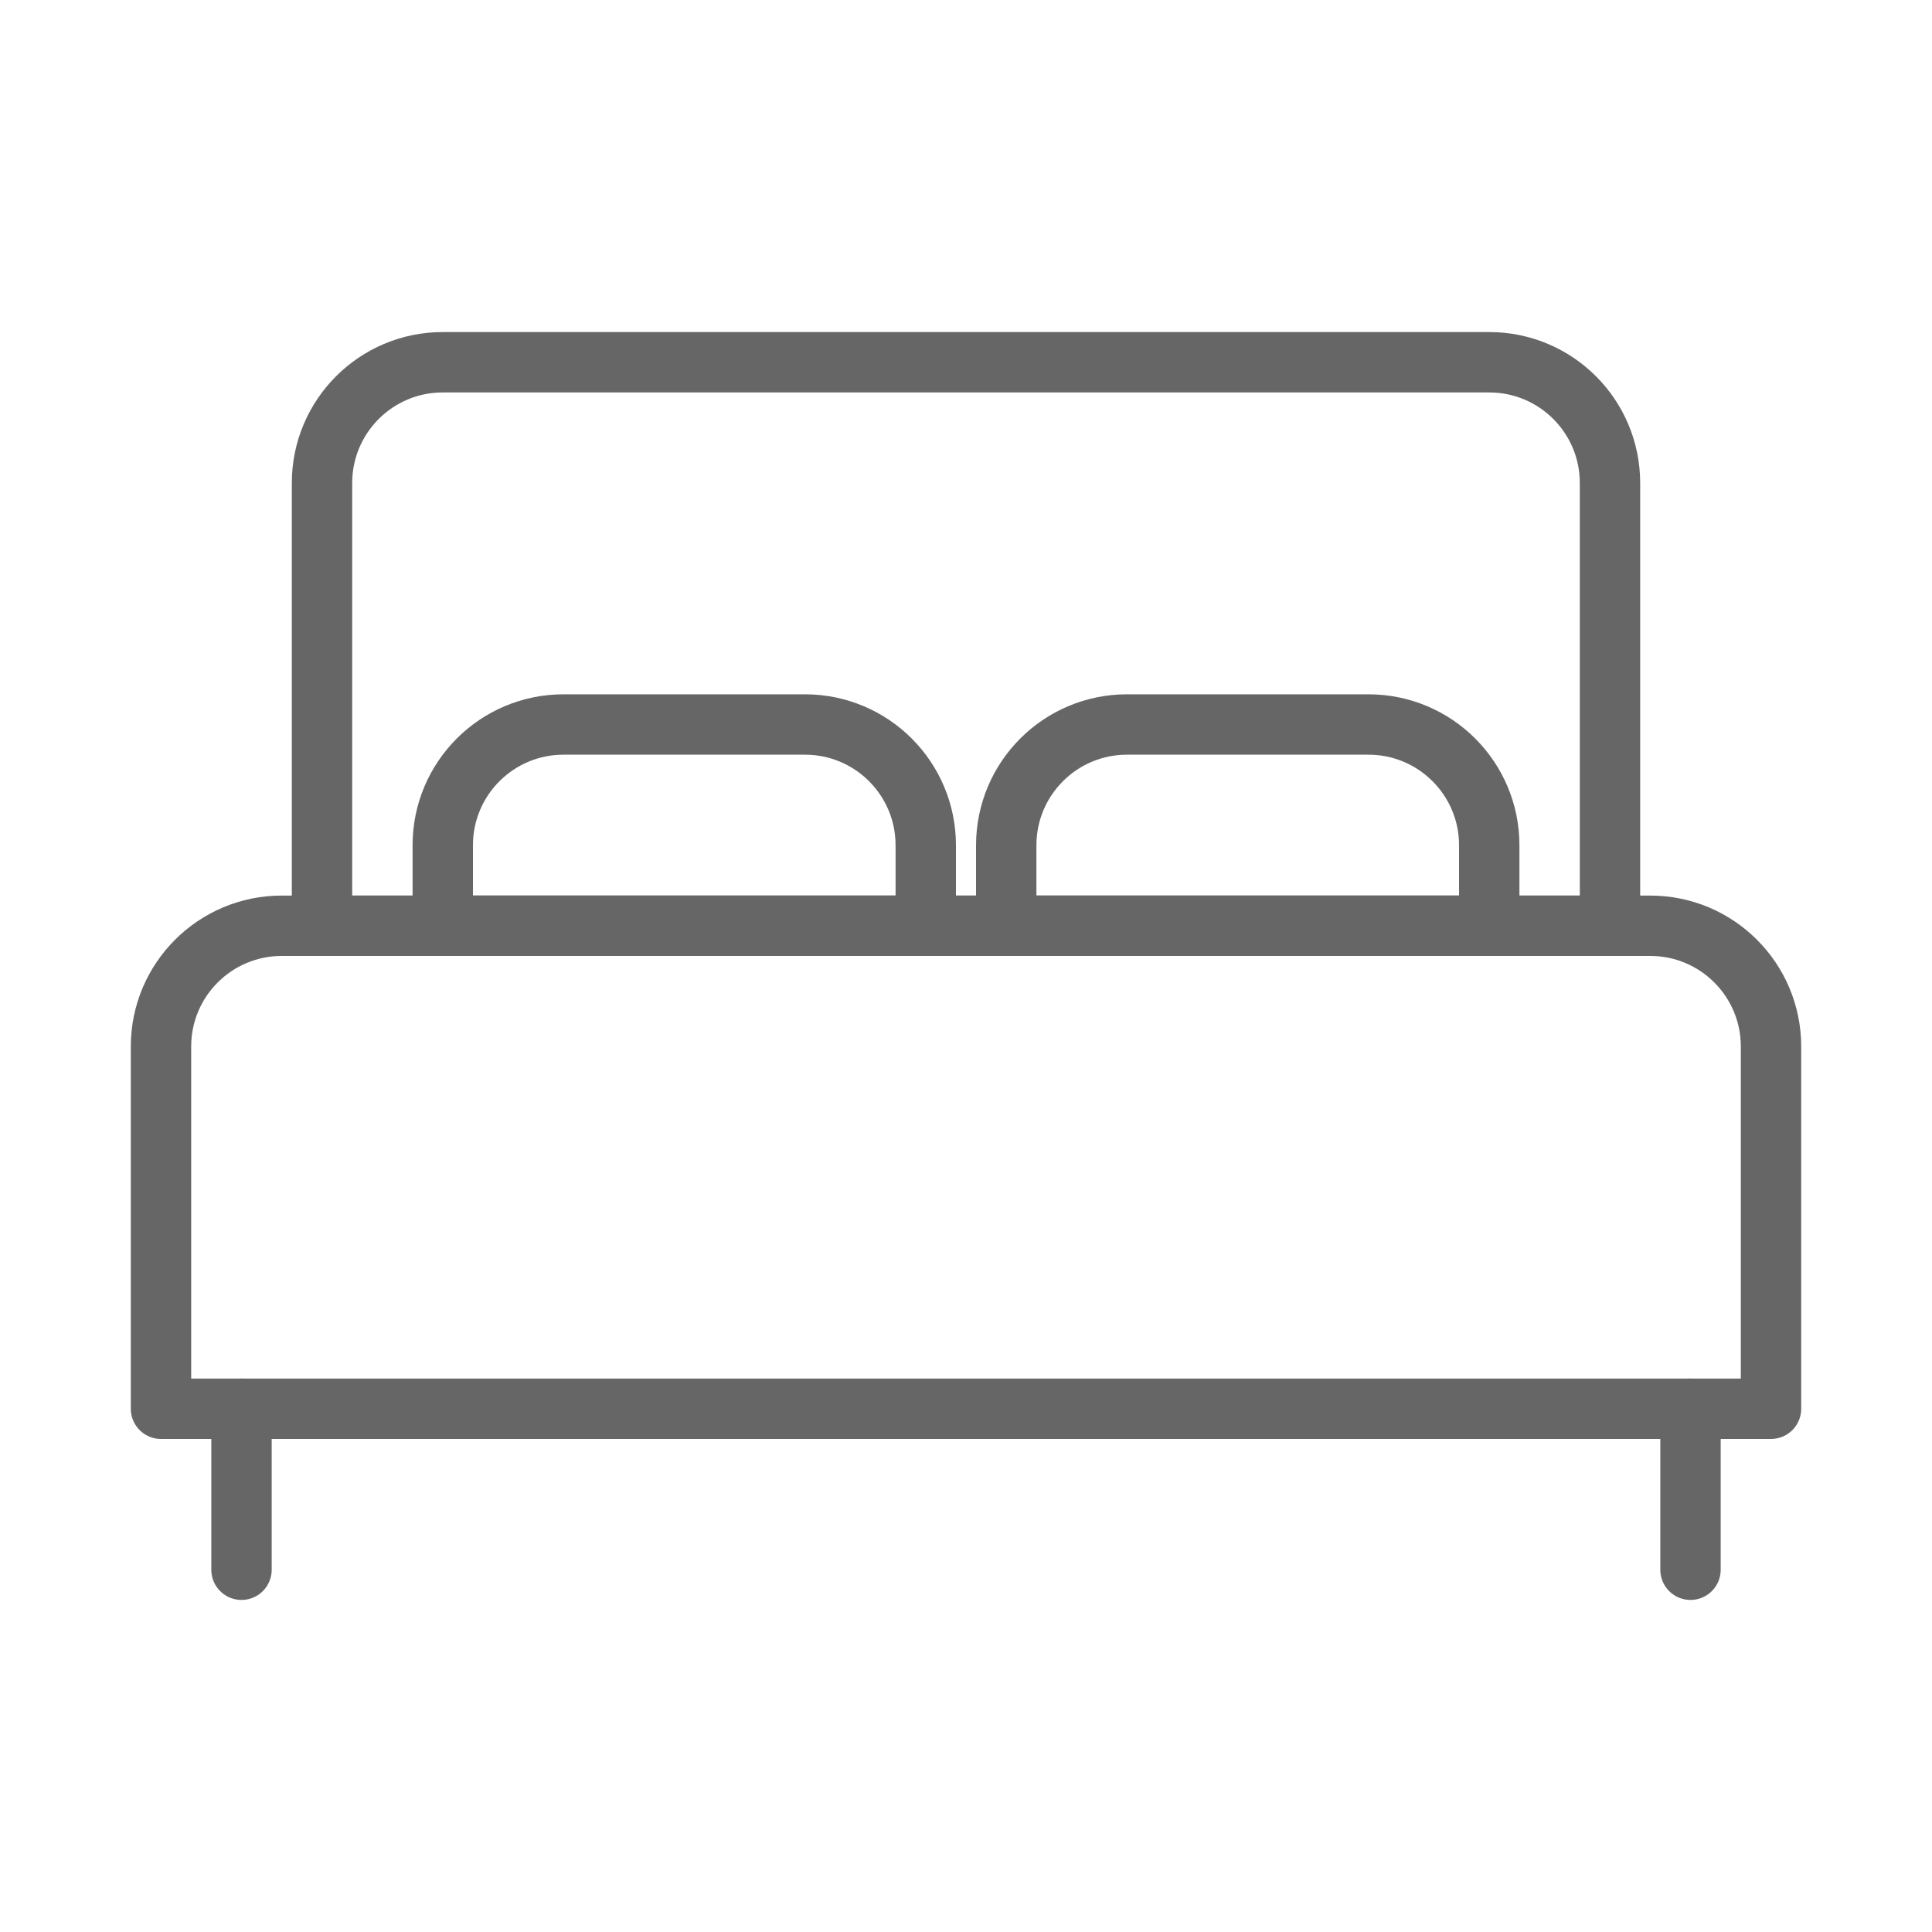 <svg width="64" height="64" viewBox="0 0 64 64" fill="none" xmlns="http://www.w3.org/2000/svg">
<path d="M10.667 16C10.667 13.791 12.458 12 14.667 12H49.333C51.543 12 53.333 13.791 53.333 16V30.667H10.667V16Z" stroke="#666666" stroke-width="2" stroke-linecap="round" stroke-linejoin="round"/>
<path d="M8 46.667V52" stroke="#666666" stroke-width="2" stroke-linecap="round" stroke-linejoin="round"/>
<path d="M56 46.667V52" stroke="#666666" stroke-width="2" stroke-linecap="round" stroke-linejoin="round"/>
<path d="M26.667 24H18.667C16.457 24 14.667 25.791 14.667 28V30.667H30.667V28C30.667 25.791 28.876 24 26.667 24Z" stroke="#666666" stroke-width="2" stroke-linecap="round" stroke-linejoin="round"/>
<path d="M45.333 24H37.333C35.124 24 33.333 25.791 33.333 28V30.667H49.333V28C49.333 25.791 47.542 24 45.333 24Z" stroke="#666666" stroke-width="2" stroke-linecap="round" stroke-linejoin="round"/>
<path d="M5.333 34.667C5.333 32.457 7.124 30.667 9.333 30.667H54.667C56.876 30.667 58.667 32.457 58.667 34.667V46.667H5.333V34.667Z" stroke="#666666" stroke-width="2" stroke-linecap="round" stroke-linejoin="round"/>
</svg>

